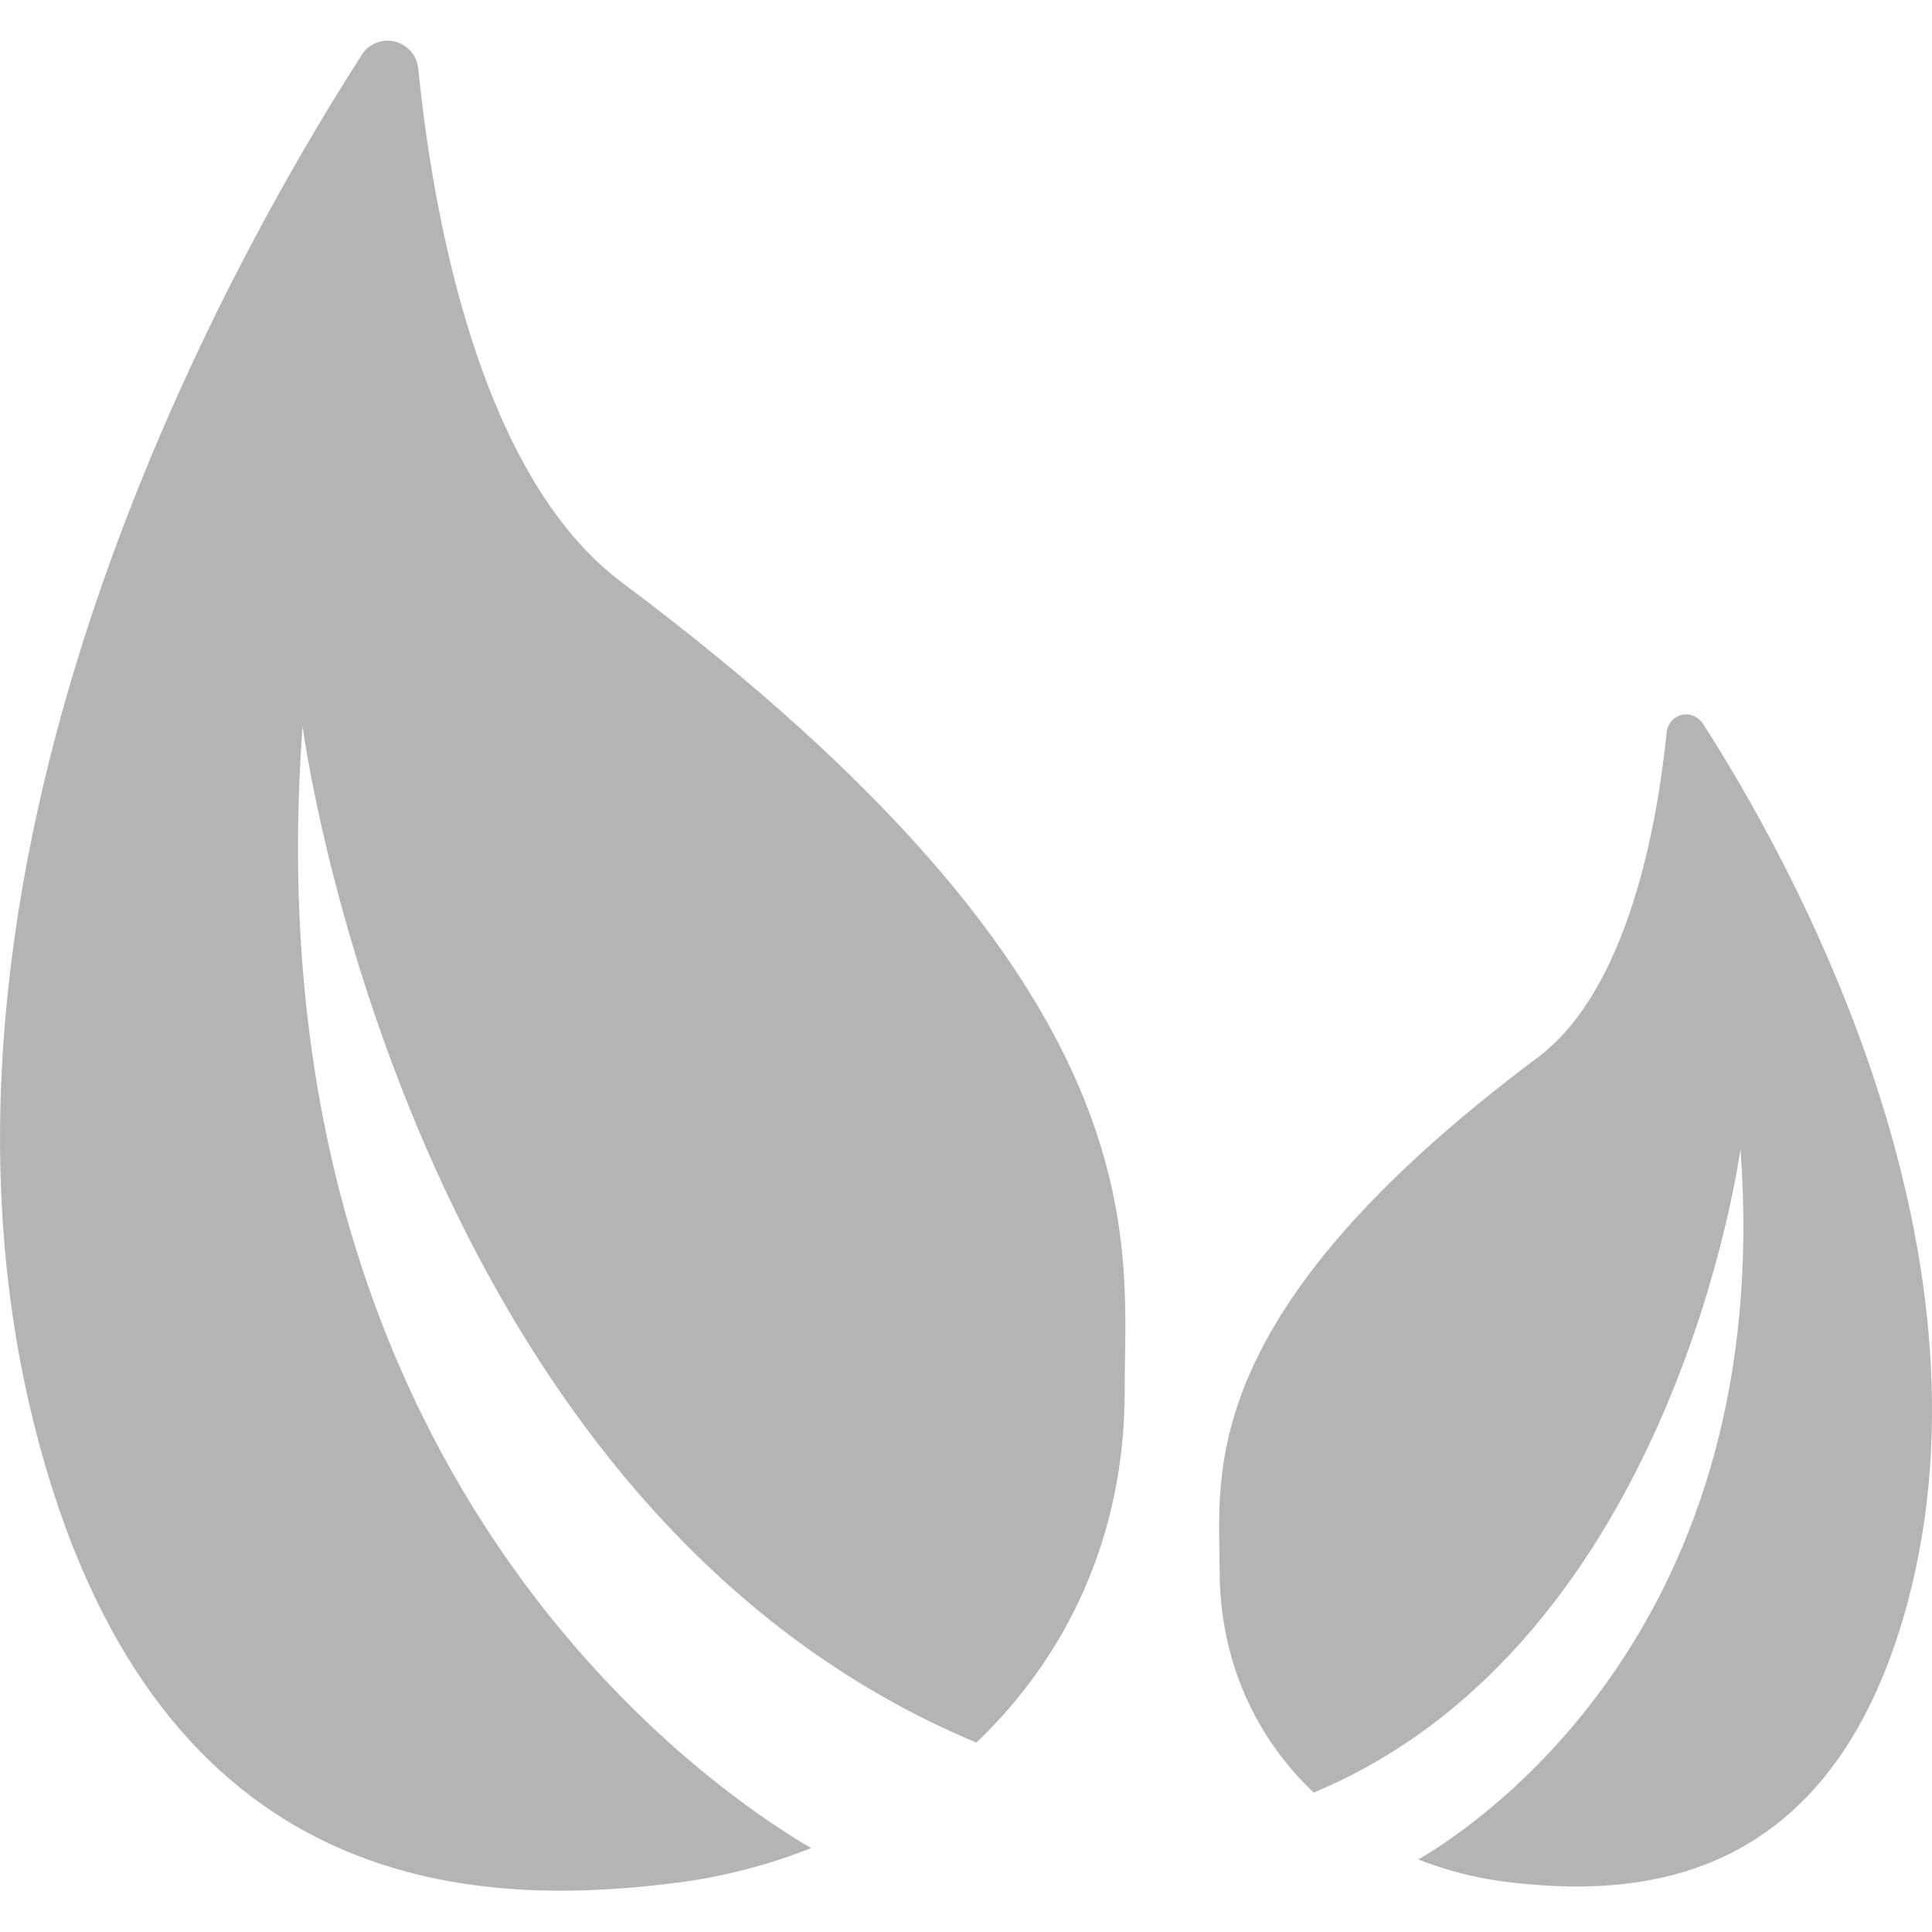 <?xml version="1.0" encoding="utf-8"?>
<!-- Generator: Adobe Illustrator 24.3.0, SVG Export Plug-In . SVG Version: 6.00 Build 0)  -->
<svg version="1.1" id="Capa_1" xmlns="http://www.w3.org/2000/svg" xmlns:xlink="http://www.w3.org/1999/xlink" x="0px" y="0px"
	 viewBox="0 0 455.9 455.9" style="enable-background:new 0 0 455.9 455.9;" xml:space="preserve">
<style type="text/css">
	.st0{fill:#B4B4B4;}
</style>
<g>
	<path class="st0" d="M146.7,137.4c-34.1-25.5-44.7-88.3-48-121.2c-0.3-3.1-2.5-5.6-5.5-6.4c-3-0.7-6.2,0.5-7.8,3.1
		C53.7,62.2-27.4,206.2,9.4,341.3c28.7,105.5,101.4,109.2,150.1,103c11.1-1.4,21.8-4.2,31.9-8.2c-24.8-14.5-133-88.5-120-264.7
		c0,0,24,183.5,159,239.8c21.4-20.4,35-48.8,35-82.9C265.3,293.2,275.6,233.8,146.7,137.4z"/>
	<path class="st0" d="M401.8,170.7c-1.1-1.6-3.1-2.5-5-2c-1.9,0.5-3.3,2.1-3.5,4c-2.1,20.8-8.8,60.6-30.4,76.8
		c-81.6,61-75.1,98.7-75.1,121c0,21.6,8.6,39.6,22.2,52.5c85.5-35.7,100.7-151.9,100.7-151.9c8.3,111.6-60.3,158.5-76,167.7
		c6.4,2.5,13.2,4.3,20.2,5.2c30.9,3.9,76.9,1.6,95.1-65.3C473.2,293.1,421.9,201.9,401.8,170.7z"/>
</g>
</svg>
